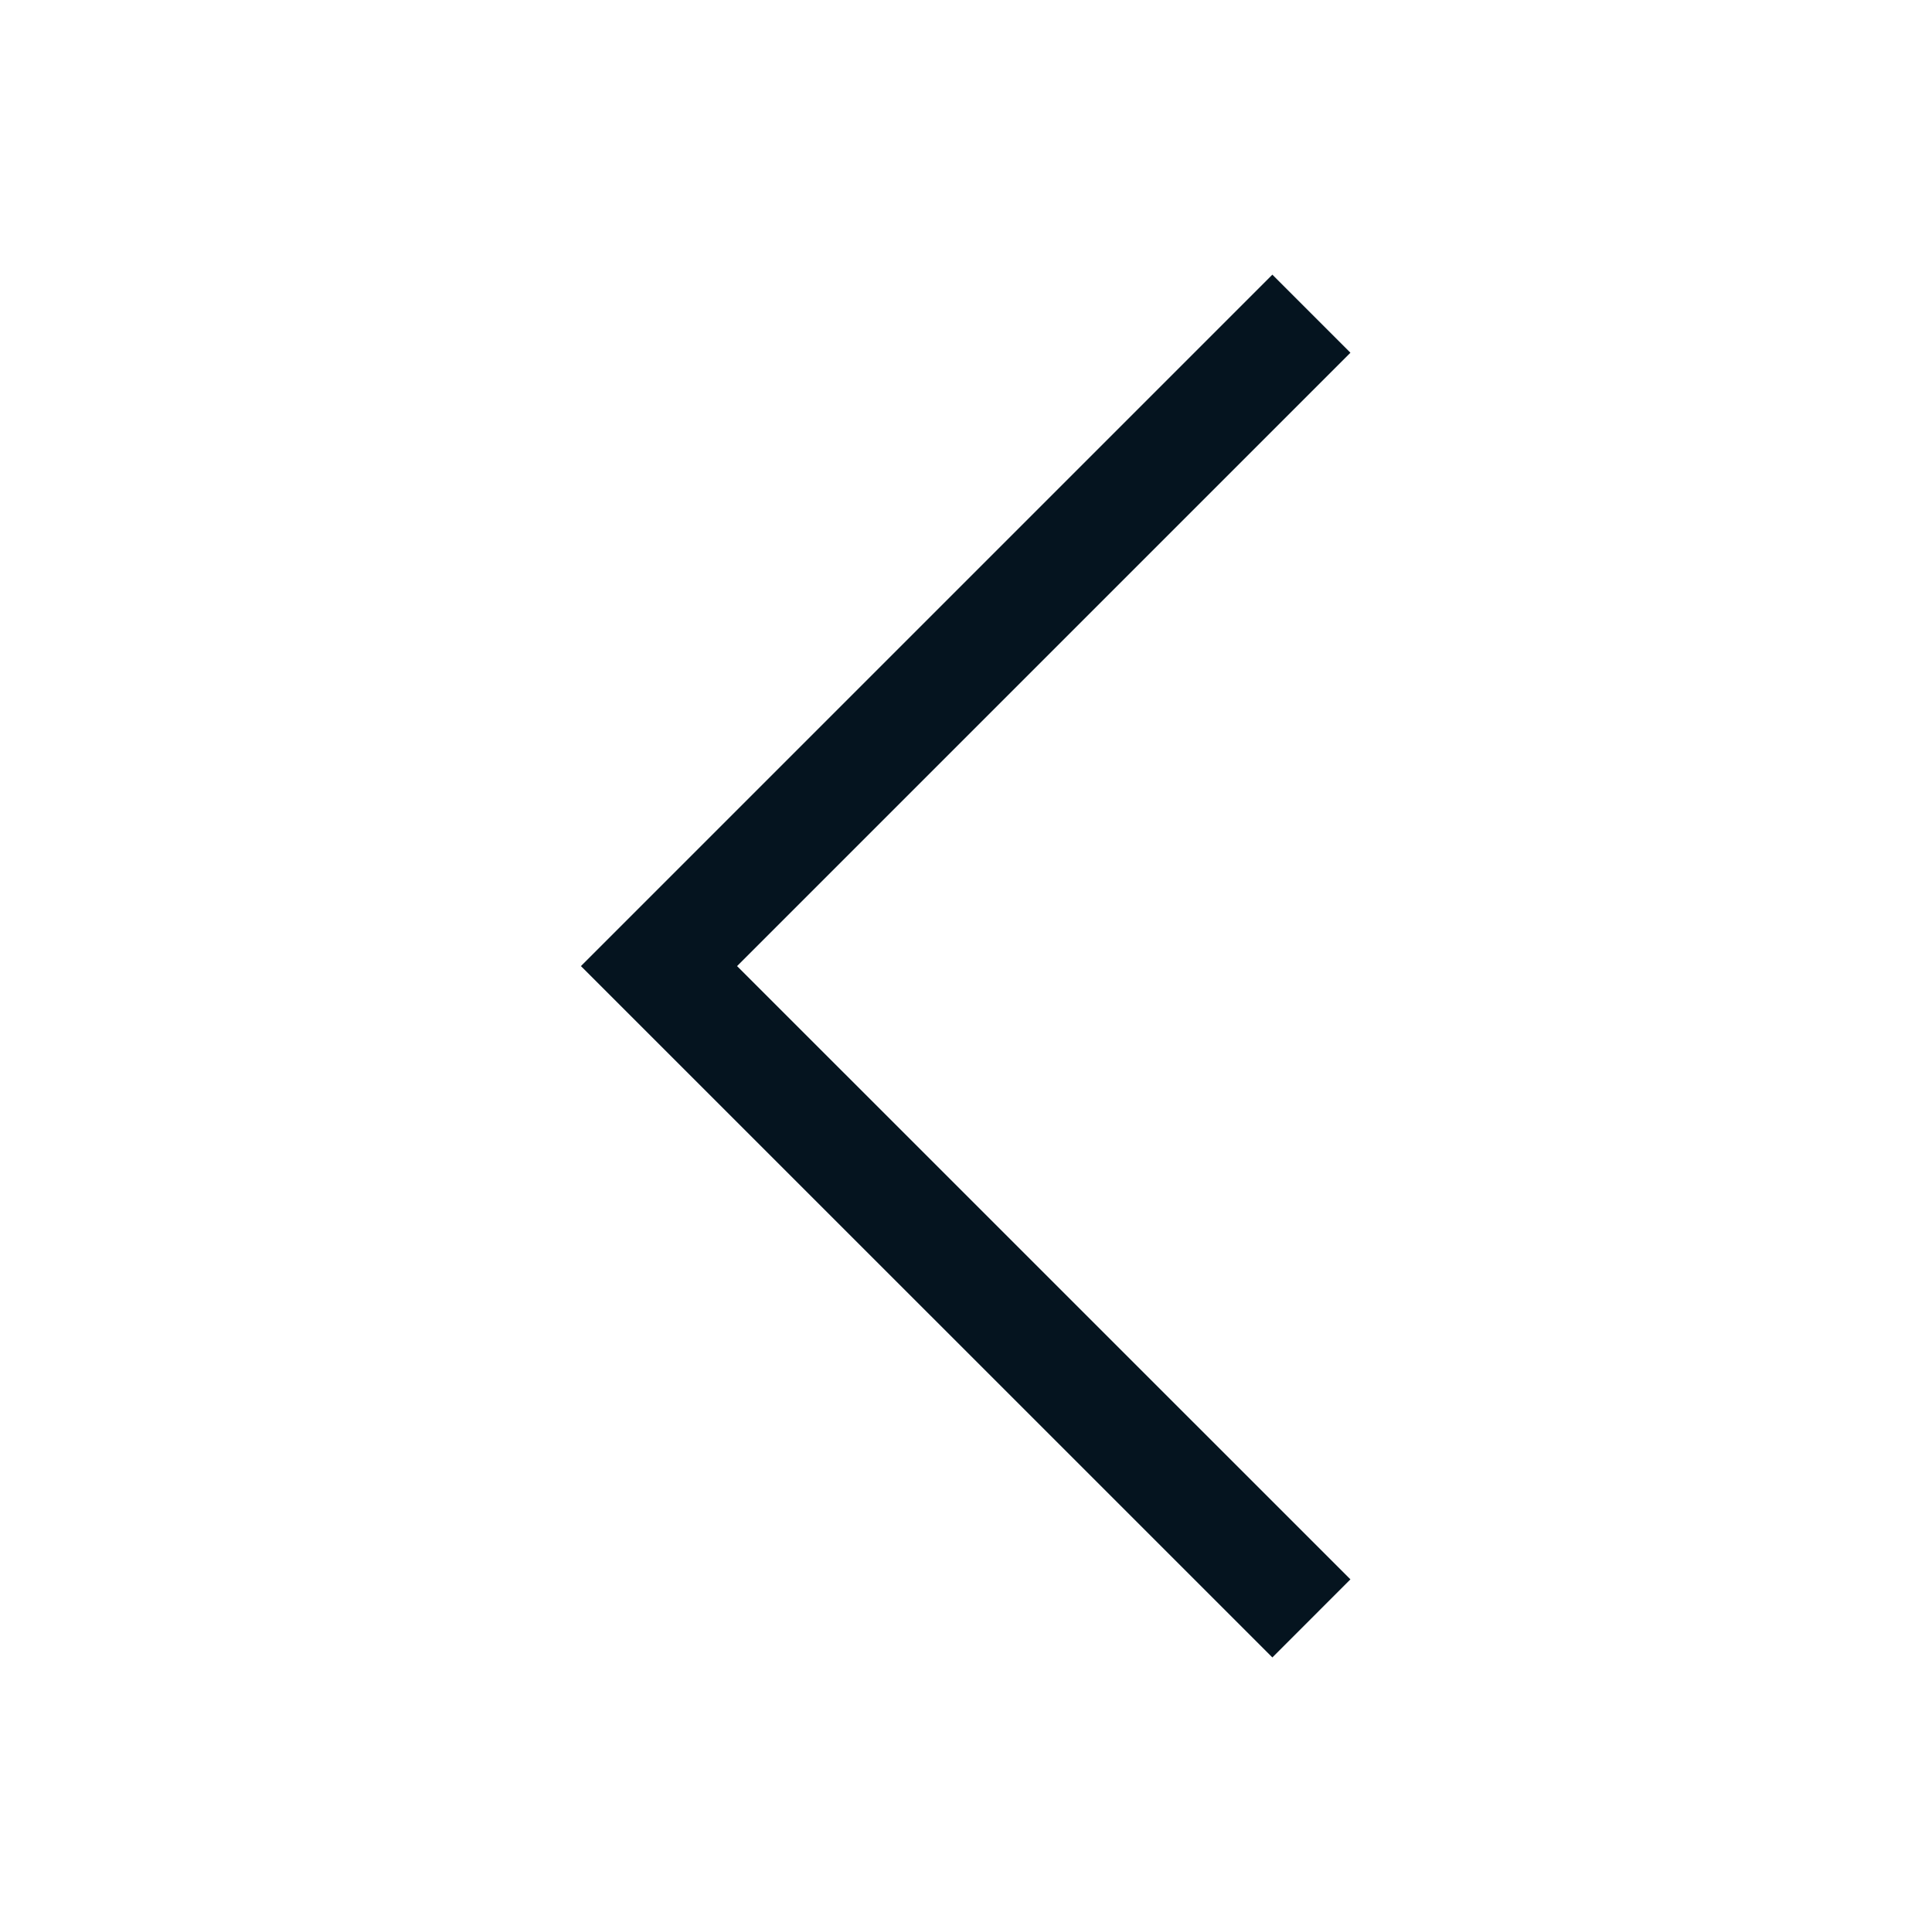 <svg width="21" height="21" viewBox="0 0 21 21" fill="none" xmlns="http://www.w3.org/2000/svg">
<path d="M13.83 3.834L7.163 10.501L13.83 17.167" stroke="#05141F" stroke-width="1.2" stroke-linecap="square"/>
</svg>
